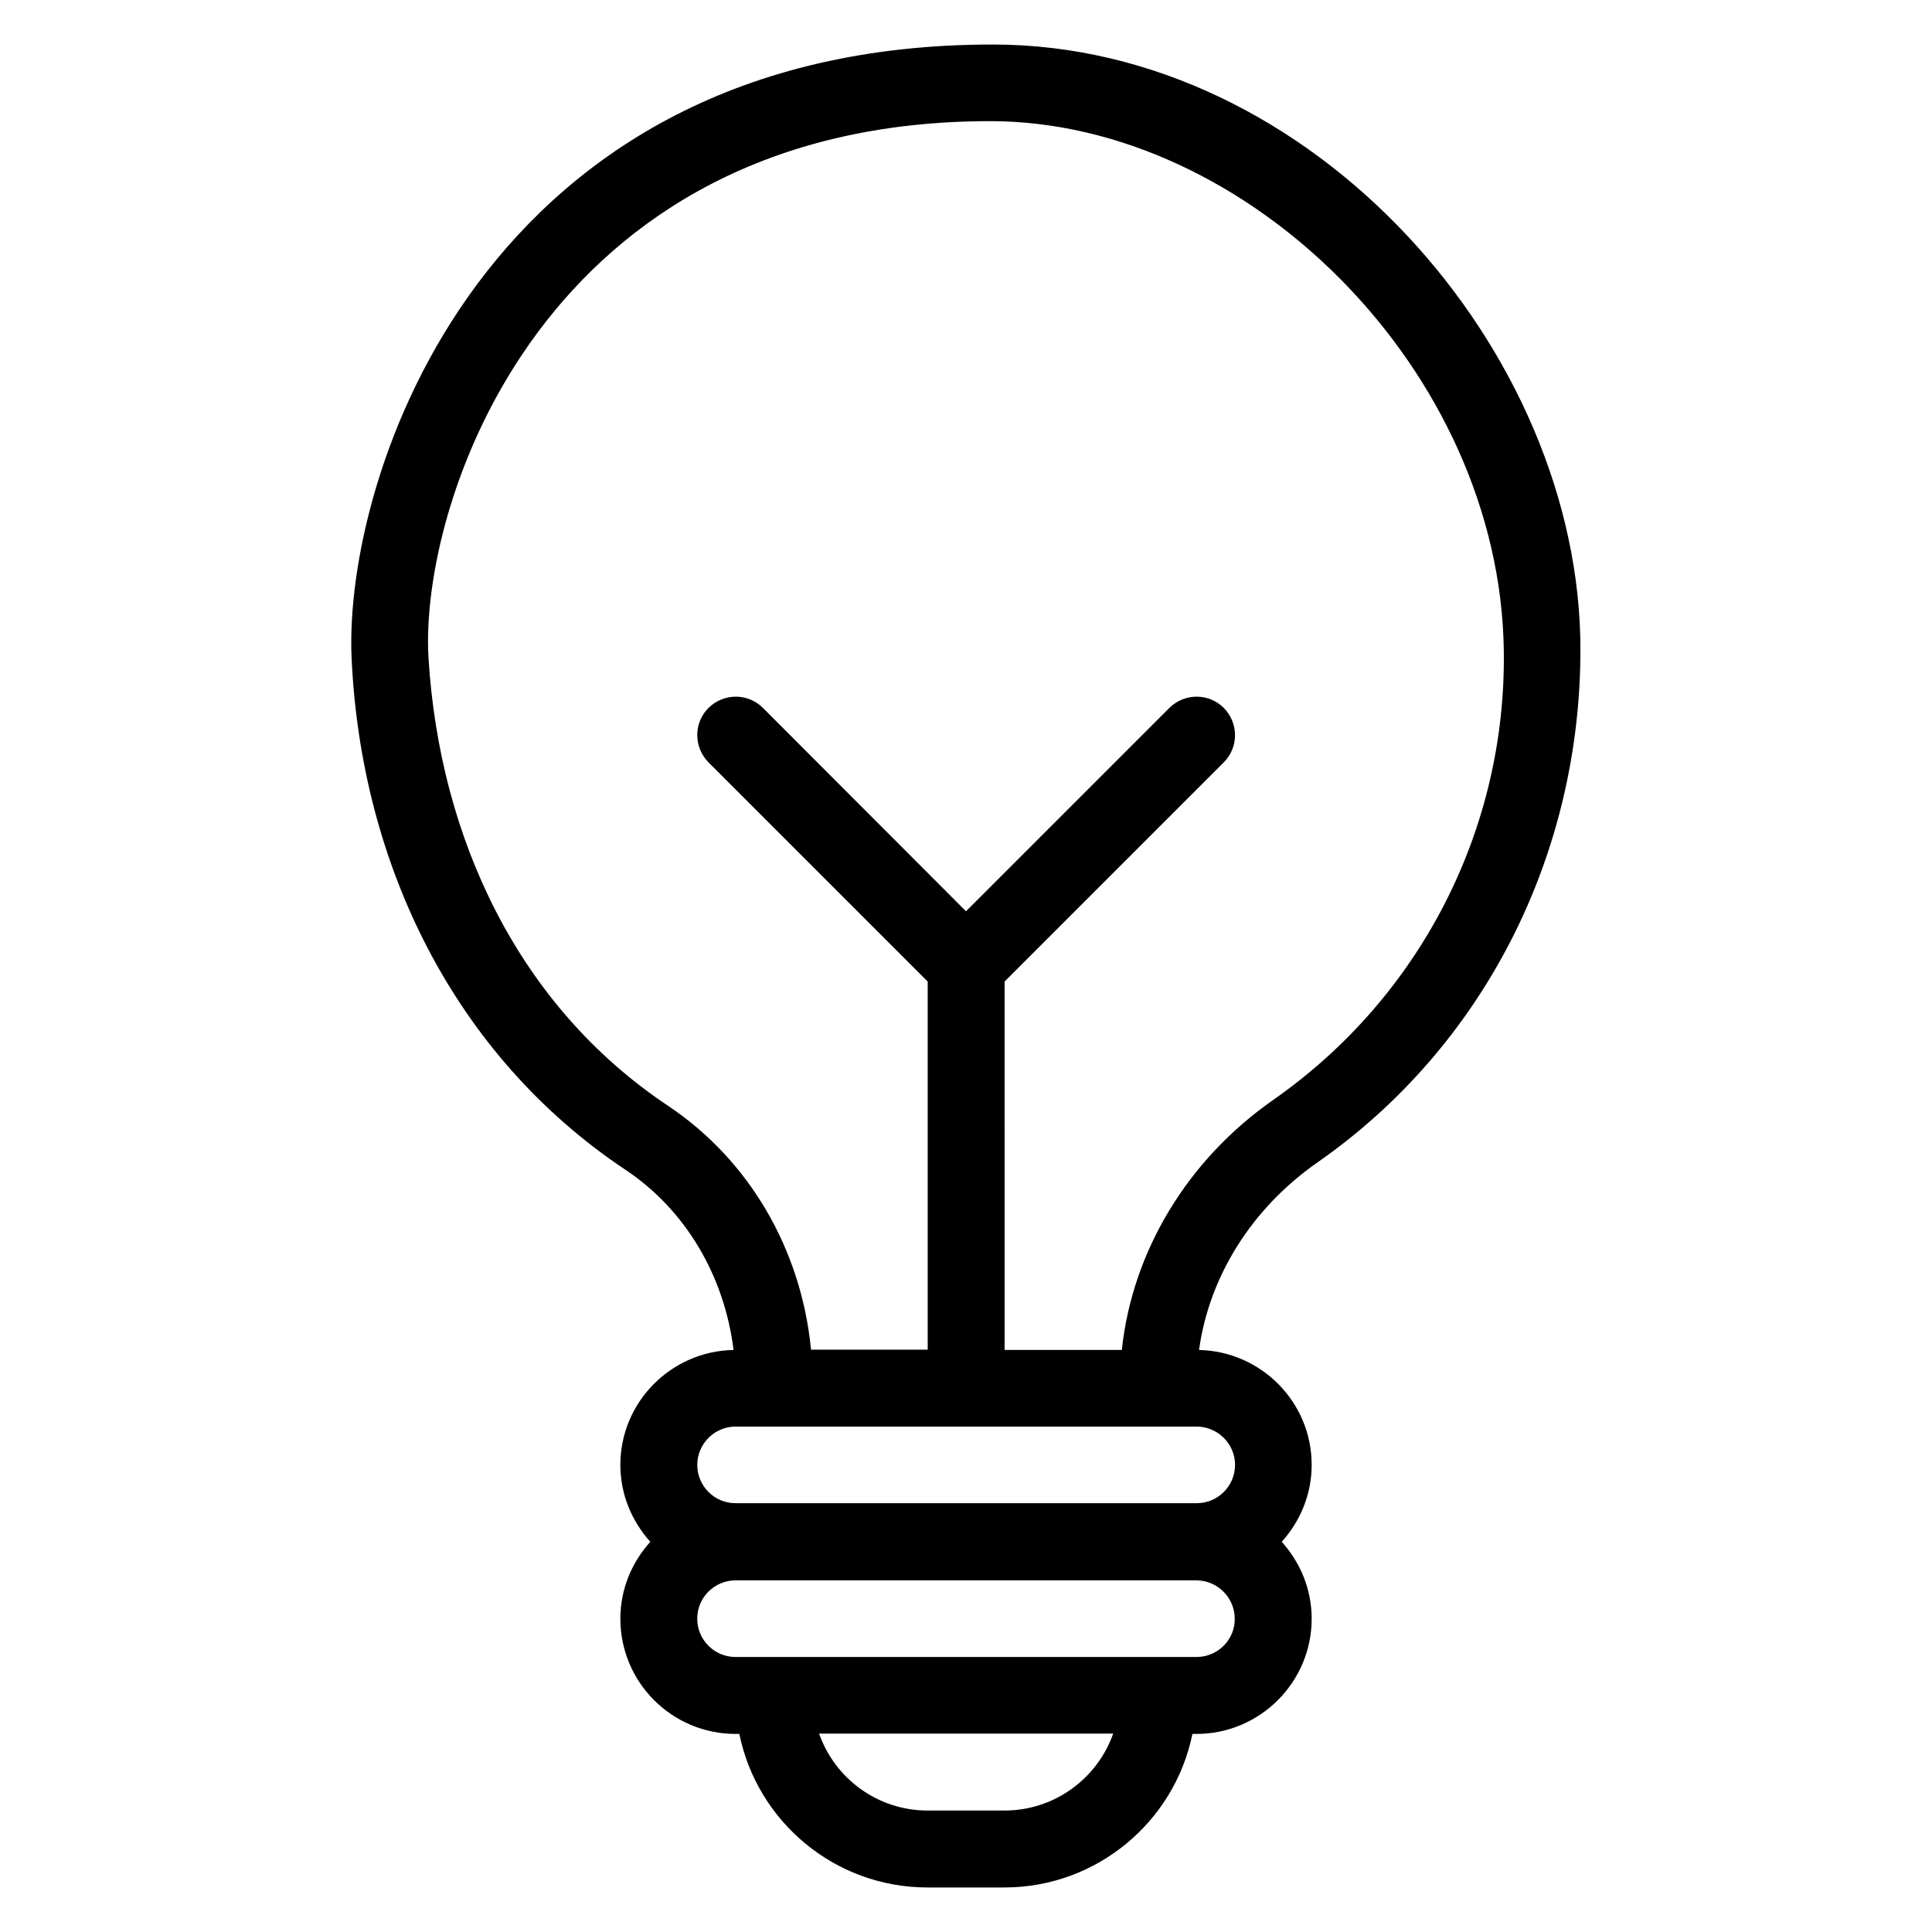<?xml version="1.0" encoding="UTF-8"?>
<!-- Uploaded to: ICON Repo, www.svgrepo.com, Generator: ICON Repo Mixer Tools -->
<svg fill="#000000" width="800px" height="800px" version="1.1" viewBox="144 144 512 512" xmlns="http://www.w3.org/2000/svg">
 <path d="m407.25 155.8c-135.27-0.152-172.29 114.58-170.07 162.67 2.519 54.504 27.098 105.19 72.52 135.5 15.953 10.609 26.258 28.09 28.703 47.785-16.566 0.305-30 13.816-30 30.457 0 7.863 3.055 14.961 7.938 20.383-4.887 5.418-7.938 12.516-7.938 20.379 0 16.871 13.664 30.535 30.535 30.535h0.992c4.734 23.207 25.266 40.688 49.848 40.688h20.383c24.578 0 45.113-17.48 49.848-40.688h1.062c16.793 0 30.535-13.664 30.535-30.535 0-7.863-3.055-14.961-7.938-20.383 4.883-5.418 7.938-12.516 7.938-20.379 0-16.641-13.359-30.074-29.848-30.457 2.672-19.465 13.969-37.559 31.375-49.695 44.426-30.992 69.695-81.754 69.695-135.88 0.074-79.082-70.844-160.3-155.57-160.38zm2.977 468.01h-20.383c-13.281 0-24.578-8.473-28.777-20.383h77.938c-4.195 11.91-15.57 20.383-28.777 20.383zm50.84-40.688h-122.14c-5.648 0-10.152-4.582-10.152-10.152 0-5.648 4.582-10.152 10.152-10.152h122.14c5.574 0 10.152 4.582 10.152 10.152 0.078 5.574-4.504 10.152-10.152 10.152zm10.23-50.914c0 5.648-4.582 10.152-10.152 10.152h-122.21c-5.648 0-10.152-4.582-10.152-10.152 0-5.574 4.582-10.152 10.152-10.152h122.14c5.648 0 10.23 4.578 10.23 10.152zm10.227-96.793c-22.902 15.953-37.48 40.305-40.227 66.336h-31.066l-0.004-97.633 58.09-58.09c3.969-3.969 3.969-10.383 0-14.426-3.969-3.969-10.383-3.969-14.426 0l-53.891 53.891-53.816-53.891c-3.969-3.969-10.383-3.969-14.426 0-3.969 3.969-3.969 10.383 0 14.426l58.09 58.09v97.555h-30.914c-2.594-26.566-16.336-50.227-37.938-64.656-39.695-26.488-60.457-70.914-63.434-118.55-2.519-40.762 30.23-142.36 148.85-142.36 68.32 0 135.11 66.184 136.11 140.3 0.684 47.402-22.141 91.828-60.996 119z"/>
</svg>